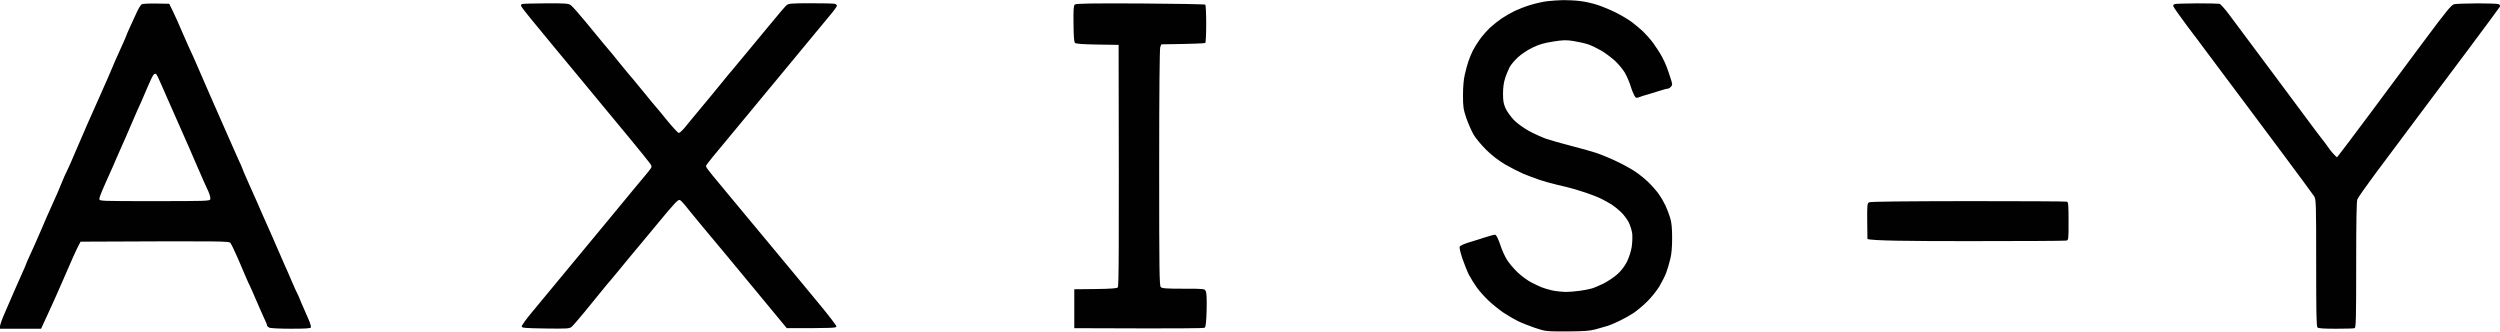 <svg version="1.2" xmlns="http://www.w3.org/2000/svg" viewBox="0 0 2312 307" width="2312" height="307"><style>.a{fill:#010101}</style><path fill-rule="evenodd" class="a" d="m1446 0.1c4.1 0 11.1 0.3 15.5 0.9 4.4 0.5 11.6 2.1 16 3.6 4.4 1.4 12 4.6 17 7.1 5 2.5 11.5 6.4 14.5 8.6 3 2.3 7.7 6.2 10.4 8.7 2.6 2.5 7 7.4 9.6 11 2.6 3.6 6.2 9.1 7.9 12.3 1.7 3.1 3.8 7.6 4.6 10 0.9 2.3 2.4 6.9 3.5 10.2 1.8 5.7 1.8 6.1 0.2 7.8-0.9 1-2.3 1.8-3 1.7-0.6 0-3.1 0.6-5.5 1.4-2.3 0.8-7.6 2.4-11.7 3.6-4.1 1.1-8.5 2.5-9.8 3.1-1.8 0.7-2.5 0.5-3.7-1.6-0.8-1.4-2.5-5.5-3.6-9.2-1.2-3.8-3.6-9.3-5.4-12.3-1.8-3-5.9-7.9-9.1-10.9-3.3-2.9-8.8-7.1-12.4-9.2-3.6-2.1-9-4.7-12-5.8-3-1-9.1-2.4-13.5-3.1-6.9-1.1-9.5-1.1-19 0.4-8.4 1.3-12.9 2.6-19 5.5-4.4 2.1-10.5 6.1-13.5 8.9-3 2.7-6.6 6.9-7.9 9.3-1.2 2.4-3.2 7.1-4.2 10.4-1.3 3.9-1.9 8.8-1.9 14.3 0 6.5 0.5 9.3 2.4 13.5 1.3 2.8 4.8 7.7 7.7 10.7 3.3 3.3 8.8 7.3 13.9 10.1 4.7 2.6 11.9 5.8 16 7.3 4.1 1.4 14.5 4.3 23 6.5 8.5 2.2 19.1 5.1 23.5 6.6 4.4 1.5 12.7 4.9 18.5 7.7 5.8 2.7 13.4 6.9 17 9.3 3.6 2.4 9 6.7 12.1 9.7 3.1 2.9 7.4 7.8 9.6 10.8 2.2 3 5.1 8 6.5 11 1.4 3 3.4 8.2 4.4 11.5 1.3 4.3 1.8 9.5 1.8 18.5 0 8.5-0.5 14.8-1.7 19.5-0.9 3.9-2.6 9.5-3.7 12.5-1.1 3-3.9 8.6-6.2 12.5-2.3 3.9-7.3 10.2-11.2 14.1-3.9 3.9-9.8 8.8-13.1 11-3.3 2.2-8.9 5.3-12.5 7-3.6 1.8-8.5 3.9-11 4.7-2.5 0.8-7.7 2.3-11.5 3.3-5.5 1.5-11.1 1.8-26.5 1.9-19.4 0-19.5 0-29.5-3.3-5.5-1.9-12.7-4.7-16-6.4-3.3-1.6-9.2-5.1-13-7.6-3.8-2.6-10.1-7.6-13.9-11.2-3.8-3.6-8.8-9.2-11.1-12.5-2.3-3.3-5.5-8.5-7.1-11.5-1.5-3-4.2-9.8-6-15-2-6-2.9-10.1-2.4-11 0.4-0.8 4.3-2.6 8.7-3.9 4.3-1.3 11.2-3.4 15.3-4.8 4.1-1.3 8-2.3 8.5-2.3 0.5-0.1 1.6 1.2 2.3 2.7 0.8 1.5 2.3 5.5 3.4 8.8 1.1 3.3 3.5 8.5 5.3 11.5 1.8 3 6.3 8.3 9.9 11.8 3.6 3.4 9.4 7.7 12.8 9.4 3.5 1.8 7.9 3.9 9.8 4.6 1.9 0.8 6.2 2 9.5 2.8 3.3 0.7 8.8 1.3 12.2 1.4 3.5 0 9.6-0.5 13.5-1.1 4-0.5 8.9-1.5 10.8-2.1 1.9-0.5 6.9-2.6 11-4.6 4.1-2.1 9.9-6 13-8.8 3.5-3.2 6.7-7.5 8.7-11.5 1.7-3.5 3.7-9.5 4.3-13.4 0.6-3.9 0.8-9.5 0.5-12.5-0.4-3-1.9-7.7-3.3-10.5-1.4-2.7-4.6-7-7.1-9.4-2.5-2.4-6.4-5.5-8.6-6.9-2.2-1.4-6.5-3.8-9.5-5.3-3-1.5-8.9-3.8-13-5.2-4.1-1.4-10-3.2-13-4.1-3-0.9-9.5-2.5-14.5-3.6-5-1.2-12.4-3.2-16.5-4.6-4.1-1.4-10.9-3.9-15-5.6-4.1-1.8-11.8-5.7-17-8.7-6.2-3.7-12.2-8.3-17.6-13.6-4.4-4.4-9.7-10.7-11.6-14-1.9-3.3-4.9-10.2-6.7-15.2-2.8-8.4-3.1-10.5-3.1-21.3 0-7.4 0.6-14.6 1.6-18.7 0.8-3.8 2.3-9.3 3.3-12.3 1-3 2.8-7.5 4.1-10 1.2-2.5 4.1-7.2 6.5-10.5 2.3-3.3 6.7-8.2 9.6-11 3-2.7 7.9-6.6 10.9-8.6 3-2 8.2-5 11.5-6.6 3.3-1.6 9.8-4.2 14.5-5.6 4.7-1.5 11.9-3.1 16-3.6 4.1-0.5 10.9-0.9 15-1zm-1289.5 3.4l3.2 6.5c1.8 3.6 6 13 9.4 21 3.4 8 6.6 14.9 6.9 15.5 0.4 0.6 4 8.7 8 18 4 9.3 8.5 19.7 10 23 1.5 3.3 4 8.9 5.5 12.5 1.5 3.6 4 9.2 5.5 12.5 1.5 3.3 4.9 10.9 7.5 17 2.6 6.1 6.3 14.3 8.1 18.3 1.9 3.9 3.4 7.4 3.4 7.7 0 0.3 2.7 6.7 6.1 14.3 3.3 7.5 6.9 15.5 7.9 17.7 1 2.2 3.3 7.4 5 11.5 1.8 4.1 4.5 10.2 6 13.5 1.5 3.3 4.7 10.5 7 16 2.3 5.5 5.6 12.9 7.2 16.5 1.7 3.6 4.8 10.8 7 16 2.2 5.2 4.4 9.9 4.8 10.5 0.3 0.6 1.3 2.6 2 4.5 0.7 1.9 2.4 5.8 3.6 8.5 1.2 2.8 3.4 7.7 4.8 11 1.5 3.3 2.4 6.6 2.1 7.3-0.4 0.9-5.1 1.2-18.5 1.2-10 0-18.9-0.4-20-1-1.1-0.6-2-1.4-2-2 0-0.6-1.5-4.3-3.4-8.2-1.8-4-5.3-11.8-7.6-17.3-2.4-5.5-4.6-10.7-5.1-11.5-0.5-0.8-1.9-4-3.2-7-1.3-3-4.8-11.1-7.7-18-3-6.9-6.1-13.3-6.9-14.3-1.5-1.7-5.4-1.8-138.6-1.2l-3.1 6c-1.6 3.3-5.4 11.6-8.3 18.5-3 6.9-6.2 14.3-7.2 16.5-0.9 2.2-2.9 6.5-4.2 9.5-1.3 3-3.4 7.5-4.5 10-1.1 2.5-3.6 8-9.2 20h-38v-2.2c0-1.3 2-7 4.6-12.8 2.5-5.8 6.6-15.2 9.1-21 2.5-5.8 5.9-13.3 7.4-16.7 1.6-3.5 2.9-6.5 2.9-6.8 0-0.3 1.4-3.5 3.1-7.2 1.7-3.8 3.9-8.6 4.9-10.8 1-2.2 4.2-9.4 7-16 2.8-6.6 5.7-13.4 6.5-15 0.7-1.6 2.8-6.1 4.5-10 1.8-3.9 4.1-9.2 5.2-12 1.1-2.7 3.1-7.5 4.4-10.5 1.4-3 2.9-6.2 3.3-7 0.5-0.8 4.1-9.1 8.1-18.5 4-9.4 8.3-19.2 9.5-22 1.3-2.7 6.7-14.9 12-27 5.4-12.1 10.1-22.9 10.5-24 0.4-1.1 2-4.7 3.4-8 1.5-3.3 3.1-6.9 3.6-8 0.5-1.1 2.3-5 3.9-8.7 1.7-3.8 3.1-7 3.1-7.3 0-0.3 1.4-3.5 3.1-7.2 1.7-3.8 4.4-9.7 6.1-13.3 1.6-3.6 3.7-7.1 4.6-7.8 1.2-0.9 5.1-1.2 25.7-0.7zm348.5-0.4c18.6-0.1 20.7 0.1 23 1.8 1.4 1 7.4 7.8 13.5 15.2 6 7.4 13.6 16.6 16.8 20.4 3.3 3.8 6.7 7.9 7.6 9 0.9 1.1 4.5 5.6 8.1 10 3.6 4.4 6.7 8.2 7 8.5 0.3 0.3 2.6 3 5.1 6 2.5 3 7.7 9.3 11.5 14 3.7 4.7 7.7 9.4 8.7 10.5 1 1.1 6 7.1 11 13.3 5.1 6.2 9.8 11.2 10.4 11.2 0.7 0 3.1-2.1 5.3-4.7 2.1-2.7 8.8-10.6 14.7-17.8 6-7.2 14.9-17.9 19.8-24 4.9-6.1 9.2-11.2 9.5-11.5 0.3-0.3 4.8-5.7 10-12 5.3-6.3 16.1-19.4 24-29 7.9-9.6 15.3-18.3 16.4-19.2 1.8-1.5 4.6-1.8 22.1-1.8 11 0 21 0.2 22.2 0.5 1.3 0.3 2.3 1.1 2.3 1.8 0 0.6-2.8 4.6-6.3 8.7-3.4 4.1-14 16.9-23.6 28.5-9.5 11.6-19 23-21 25.4-2 2.4-7 8.5-11.2 13.5-4.1 5-16.5 19.9-27.4 33.1-10.9 13.2-22.5 27.1-25.7 31-3.2 3.9-5.8 7.4-5.9 8 0 0.6 1 2.4 2.3 4 1.2 1.6 5.8 7.3 10.2 12.5 4.3 5.2 9.6 11.5 11.6 14 2.1 2.5 16.5 19.8 32 38.5 15.5 18.7 28.9 34.9 29.9 36 0.9 1.1 9.1 10.9 18.1 21.9 9.1 10.9 16.5 20.6 16.5 21.5 0 1.4-2.3 1.6-45.9 1.6l-24.8-30c-13.7-16.5-28.4-34.3-32.7-39.5-4.4-5.2-13.7-16.4-20.8-24.9-7-8.5-14.2-17.2-15.8-19.3-1.6-2.1-3.8-4.3-4.7-4.8-1.5-0.9-4.7 2.5-20.5 21.6-10.4 12.5-20.5 24.8-22.7 27.3-2.1 2.5-4.5 5.5-5.5 6.6-0.9 1.1-4.7 5.8-8.6 10.5-3.8 4.7-7.2 8.7-7.5 9-0.4 0.3-3.7 4.3-7.5 9-3.8 4.7-11.1 13.7-16.3 20-5.2 6.3-10.4 12.3-11.6 13.3-1.9 1.6-4.1 1.8-24.1 1.5-19.7-0.3-22-0.5-22-2 0-0.9 4-6.5 9-12.5 4.9-5.9 16.4-19.8 25.5-30.8 9.2-11 27.6-33.3 41-49.5 13.4-16.2 26.6-32.2 29.4-35.6 2.8-3.3 6.9-8.2 9.1-10.9 2.2-2.6 4.6-5.6 5.3-6.7 1-1.4 0.9-2.2-0.2-4-0.8-1.3-9.6-12.2-19.6-24.3-10.1-12.1-23-27.8-28.9-34.9-5.8-7.1-13.3-16.1-16.6-20.1-3.3-3.9-13-15.6-21.5-25.9-8.5-10.4-19.5-23.6-24.3-29.5-4.8-5.8-8.8-11.1-8.9-11.8-0.1-0.6 0.5-1.4 1.2-1.6 0.8-0.3 10.7-0.5 22-0.6zm549.6 0.1c32.6 0.2 59.6 0.7 60.1 1.1 0.4 0.5 0.8 8.4 0.8 17.7 0 9.3-0.4 17.2-0.8 17.7-0.5 0.4-9.8 0.9-40.7 1.3l-1 2.5c-0.6 1.6-1 41.2-1 111.5 0 95.6 0.2 109.2 1.5 110.5 1.2 1.2 5 1.5 21 1.5 19.2 0 19.5 0 20.6 2.3 0.8 1.4 1 7.4 0.8 17.4-0.3 10.6-0.8 15.5-1.7 16.3-0.8 0.7-20.1 0.9-120.7 0.5v-36l19.5-0.2c14.3-0.2 19.8-0.6 20.7-1.5 1-1 1.2-26.1 0.8-224.3l-19.5-0.3c-13.5-0.2-19.9-0.7-20.8-1.5-0.9-0.9-1.3-5.7-1.4-17.7-0.2-13.3 0.1-16.8 1.2-17.8 1.1-1 15.1-1.2 60.6-1zm977.4-0.1c10.2 0 19.4 0.2 20.5 0.4 1.1 0.3 4.9 4.5 8.5 9.3 3.6 4.8 22.6 30.3 42.3 56.7 19.7 26.4 36.6 49.1 37.5 50.4 0.9 1.3 3.5 4.7 5.7 7.5 2.3 2.8 5.5 7.1 7.2 9.6 1.7 2.5 4.1 5.4 7.5 8.5l2.4-3c1.4-1.6 13.7-18.1 27.5-36.5 13.7-18.4 36.3-48.8 50.2-67.5 21.1-28.3 25.8-34.1 28.3-34.6 1.6-0.4 11.2-0.7 21.4-0.8 10.2 0 19.2 0.3 20 0.8 0.8 0.5 1.2 1.5 0.9 2.3-0.4 0.7-13.8 18.9-29.8 40.3-16 21.5-30.7 41-32.6 43.5-1.9 2.5-11 14.6-20.2 27-9.3 12.4-23.8 32-32.5 43.5-8.6 11.6-16.1 22.2-16.7 23.8-0.8 1.8-1.1 21.3-1.1 60.7 0 50.7-0.2 58.1-1.5 58.5-0.8 0.3-8.6 0.5-17.2 0.5-11.4 0-16.2-0.3-17.1-1.2-1-1-1.2-13.9-1.2-59.8 0-55.6-0.1-58.7-1.9-61.5-1-1.6-14.3-19.6-29.5-40-15.1-20.3-30.3-40.6-33.6-45-3.3-4.4-11.9-15.9-19.1-25.5-7.1-9.6-13.5-18.2-14.2-19-0.7-0.9-2.7-3.6-4.5-6-1.8-2.5-9.1-12.3-16.3-21.7-7.1-9.5-13-17.9-13.1-18.7-0.2-0.8 0.6-1.7 1.7-1.9 1.1-0.3 10.3-0.5 20.5-0.6zm-211.7 182.9q0 0 0 0-0.1 0-0.1 0zm91.2 0.5c1.3 0.4 1.5 3.3 1.5 18 0 17.3 0 17.5-2.2 18-1.3 0.3-42 0.5-90.5 0.5-56.6 0-89.2-0.4-93.3-2l-0.2-16.5c-0.1-15.2 0-16.5 1.8-17.4 1.2-0.7 32.7-1 91.7-1.1 49.4 0 90.4 0.2 91.2 0.5zm-1769.2-117.7c-0.7 0.4-3.1 5.2-5.4 10.7-2.3 5.5-5.1 11.8-6 14-1 2.2-2.9 6.5-4.3 9.5-1.3 3-4.4 10-6.7 15.5-2.3 5.5-5.5 12.7-7 16-1.5 3.3-4 8.9-5.5 12.5-1.5 3.6-4 9.4-5.7 13-1.6 3.6-3.3 7.4-3.8 8.5-0.5 1.1-2 4.6-3.4 7.8-1.4 3.1-2.6 6.6-2.6 7.7 0 2 0.7 2 51 2 47.7 0 51-0.1 51.6-1.7 0.3-1-0.4-4-1.6-6.8-1.3-2.7-3.5-7.7-5-11-1.5-3.3-5.3-12.1-8.5-19.5-3.1-7.4-7-16.2-8.5-19.5-1.5-3.3-4.9-10.9-7.5-17-2.6-6.1-5.9-13.5-7.3-16.5-1.4-3-4.4-10-6.8-15.5-2.3-5.5-4.6-10.1-5.1-10.2-0.4-0.2-1.3 0.1-1.9 0.5z"/></svg>